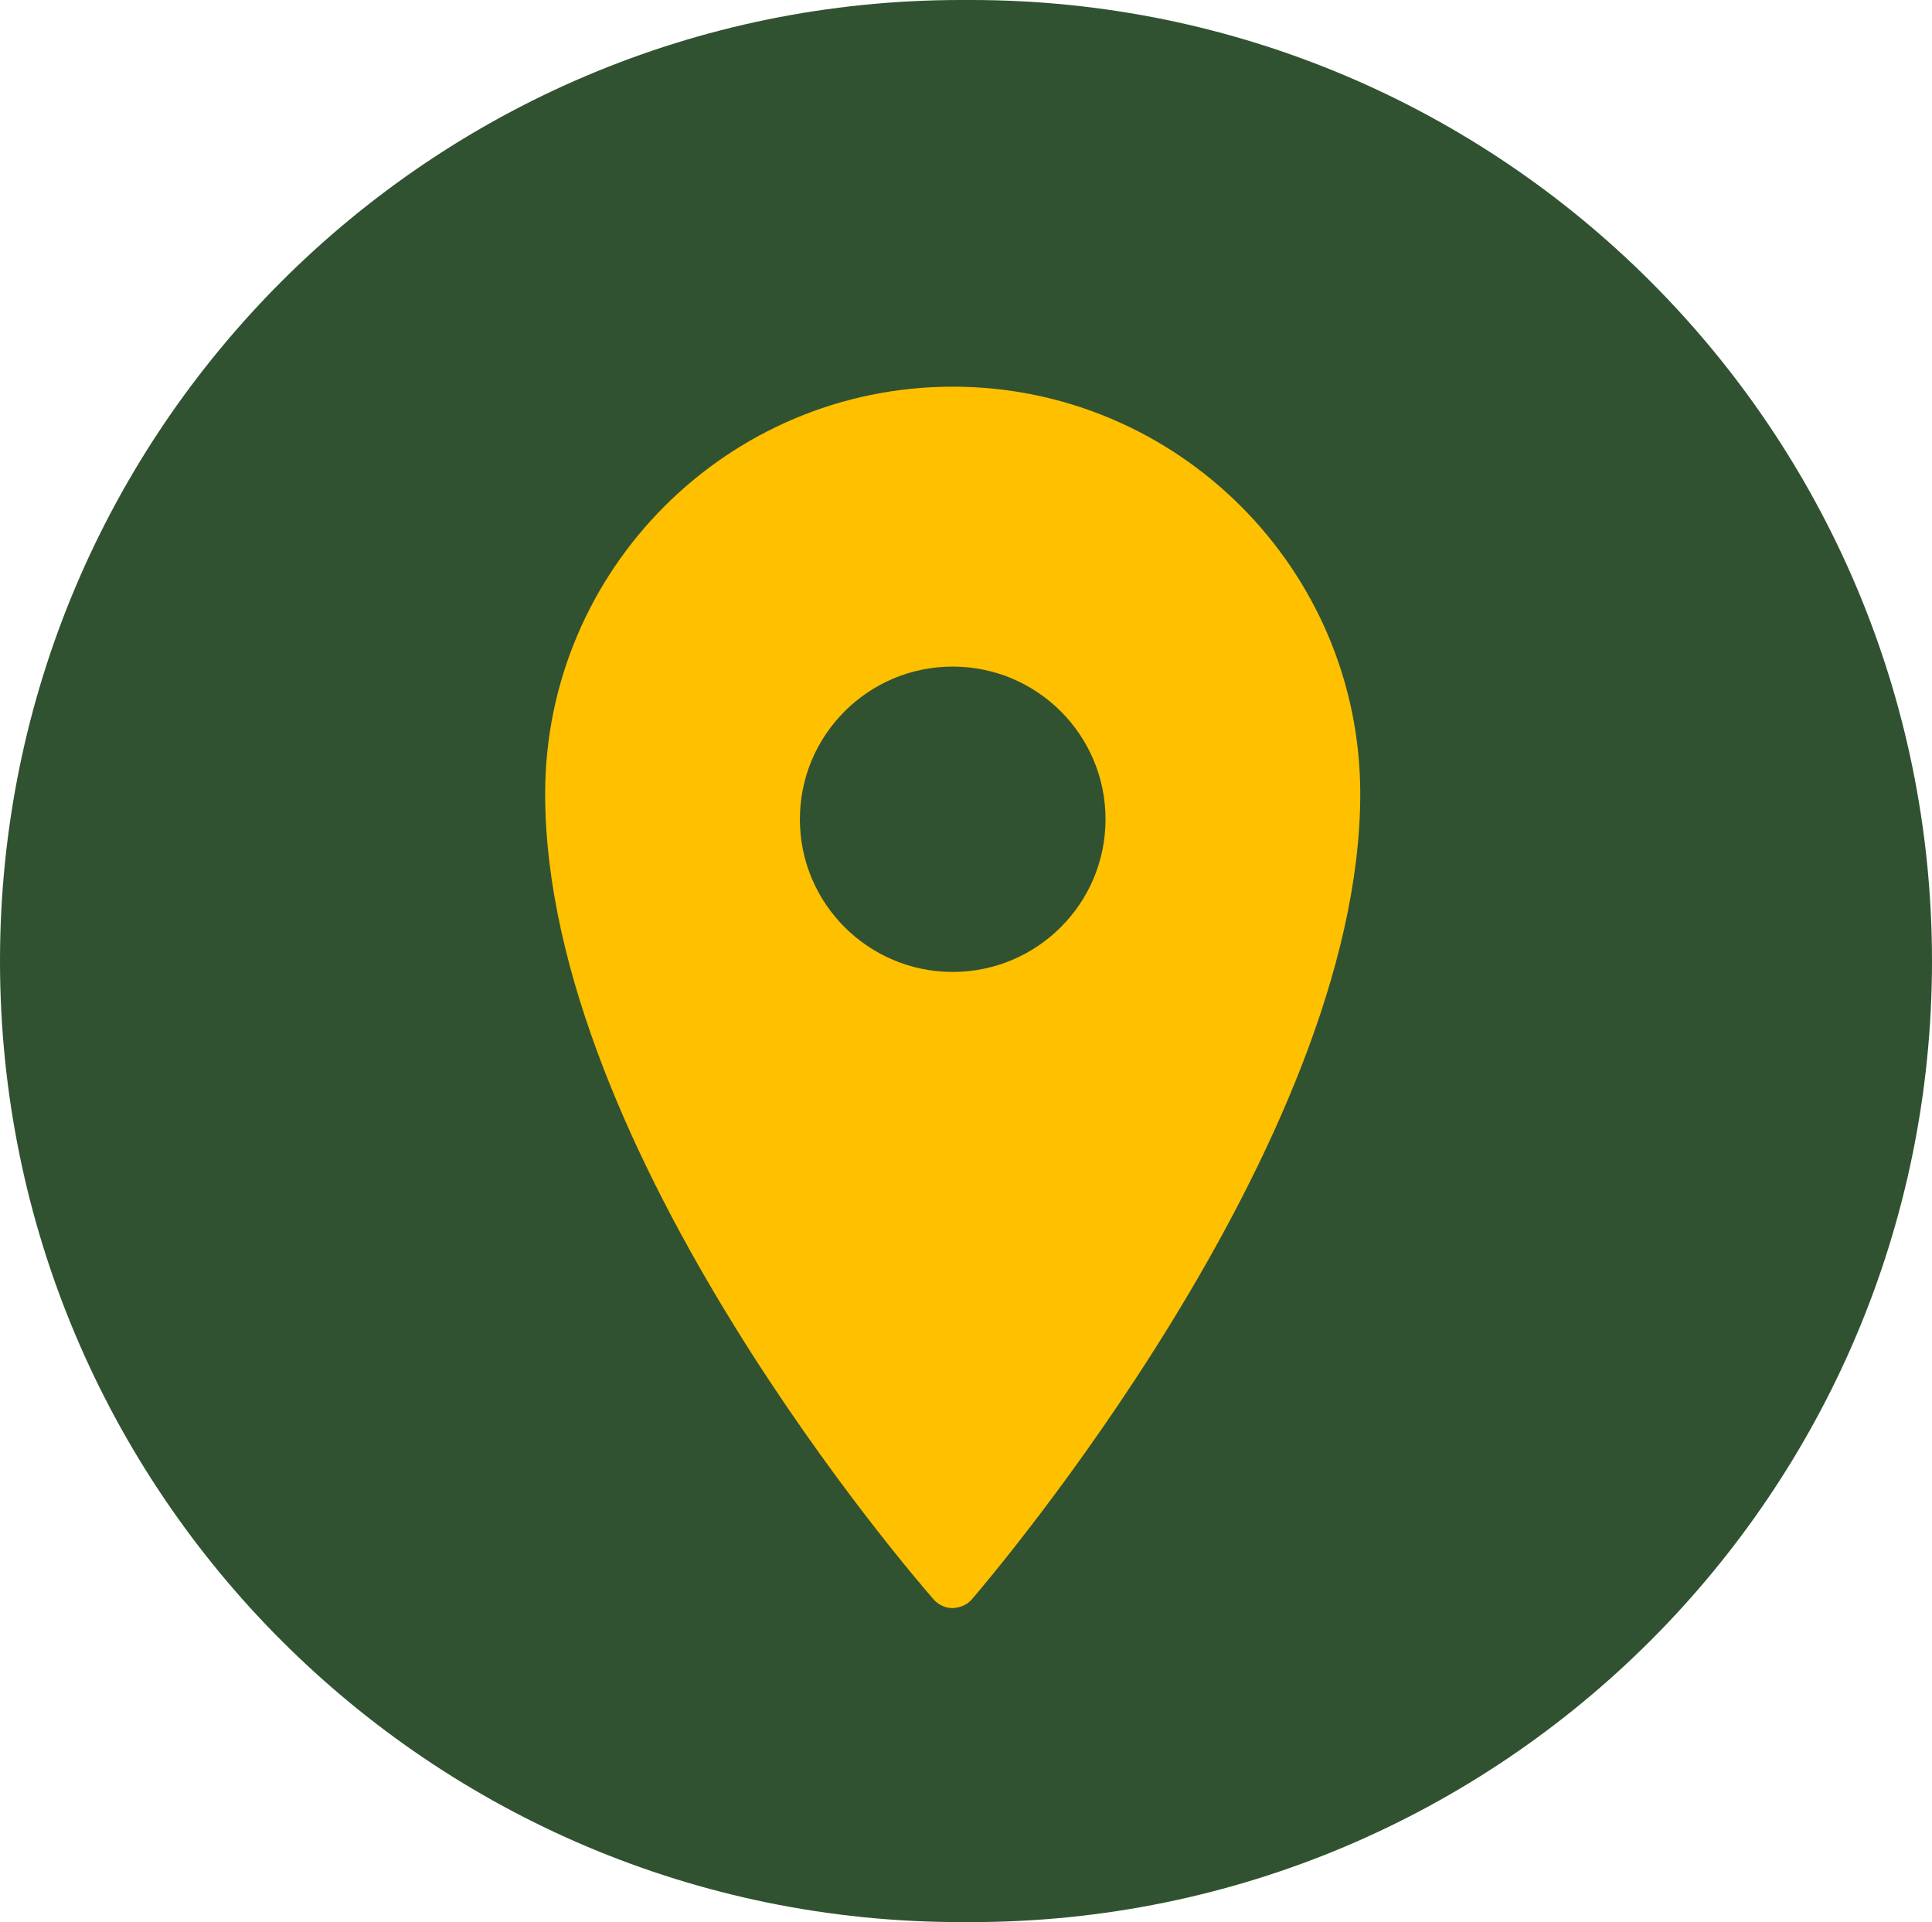<svg xmlns="http://www.w3.org/2000/svg" xmlns:xlink="http://www.w3.org/1999/xlink" width="1749" height="1740" xml:space="preserve"><g transform="translate(2640 325)"><path d="M-2640 545C-2640 64.512-2250.49-325-1770-325L-1761-325C-1280.51-325-891 64.512-891 545L-891 545C-891 1025.49-1280.51 1415-1761 1415L-1770 1415C-2250.49 1415-2640 1025.49-2640 545Z" fill="#315231" fill-rule="evenodd"></path><g><g><g><path d="M575.893 23.039C372.709 23.039 207.32 188.427 207.32 391.61 207.32 716.718 544.309 1104.45 558.613 1120.83 563.022 1125.87 569.234 1128.74 575.893 1128.74 583.003 1128.3 588.764 1125.87 593.171 1120.83 607.475 1104.18 944.464 709.789 944.464 391.61 944.464 188.427 779.077 23.039 575.893 23.039ZM575.893 276.427C652.201 276.427 714.105 338.341 714.105 414.64 714.105 490.95 652.201 552.854 575.893 552.854 499.583 552.854 437.678 490.95 437.678 414.64 437.678 338.341 499.583 276.427 575.893 276.427Z" fill="#FFC000" transform="matrix(1.001 0 0 1 -2354 2)"></path></g></g></g></g></svg>